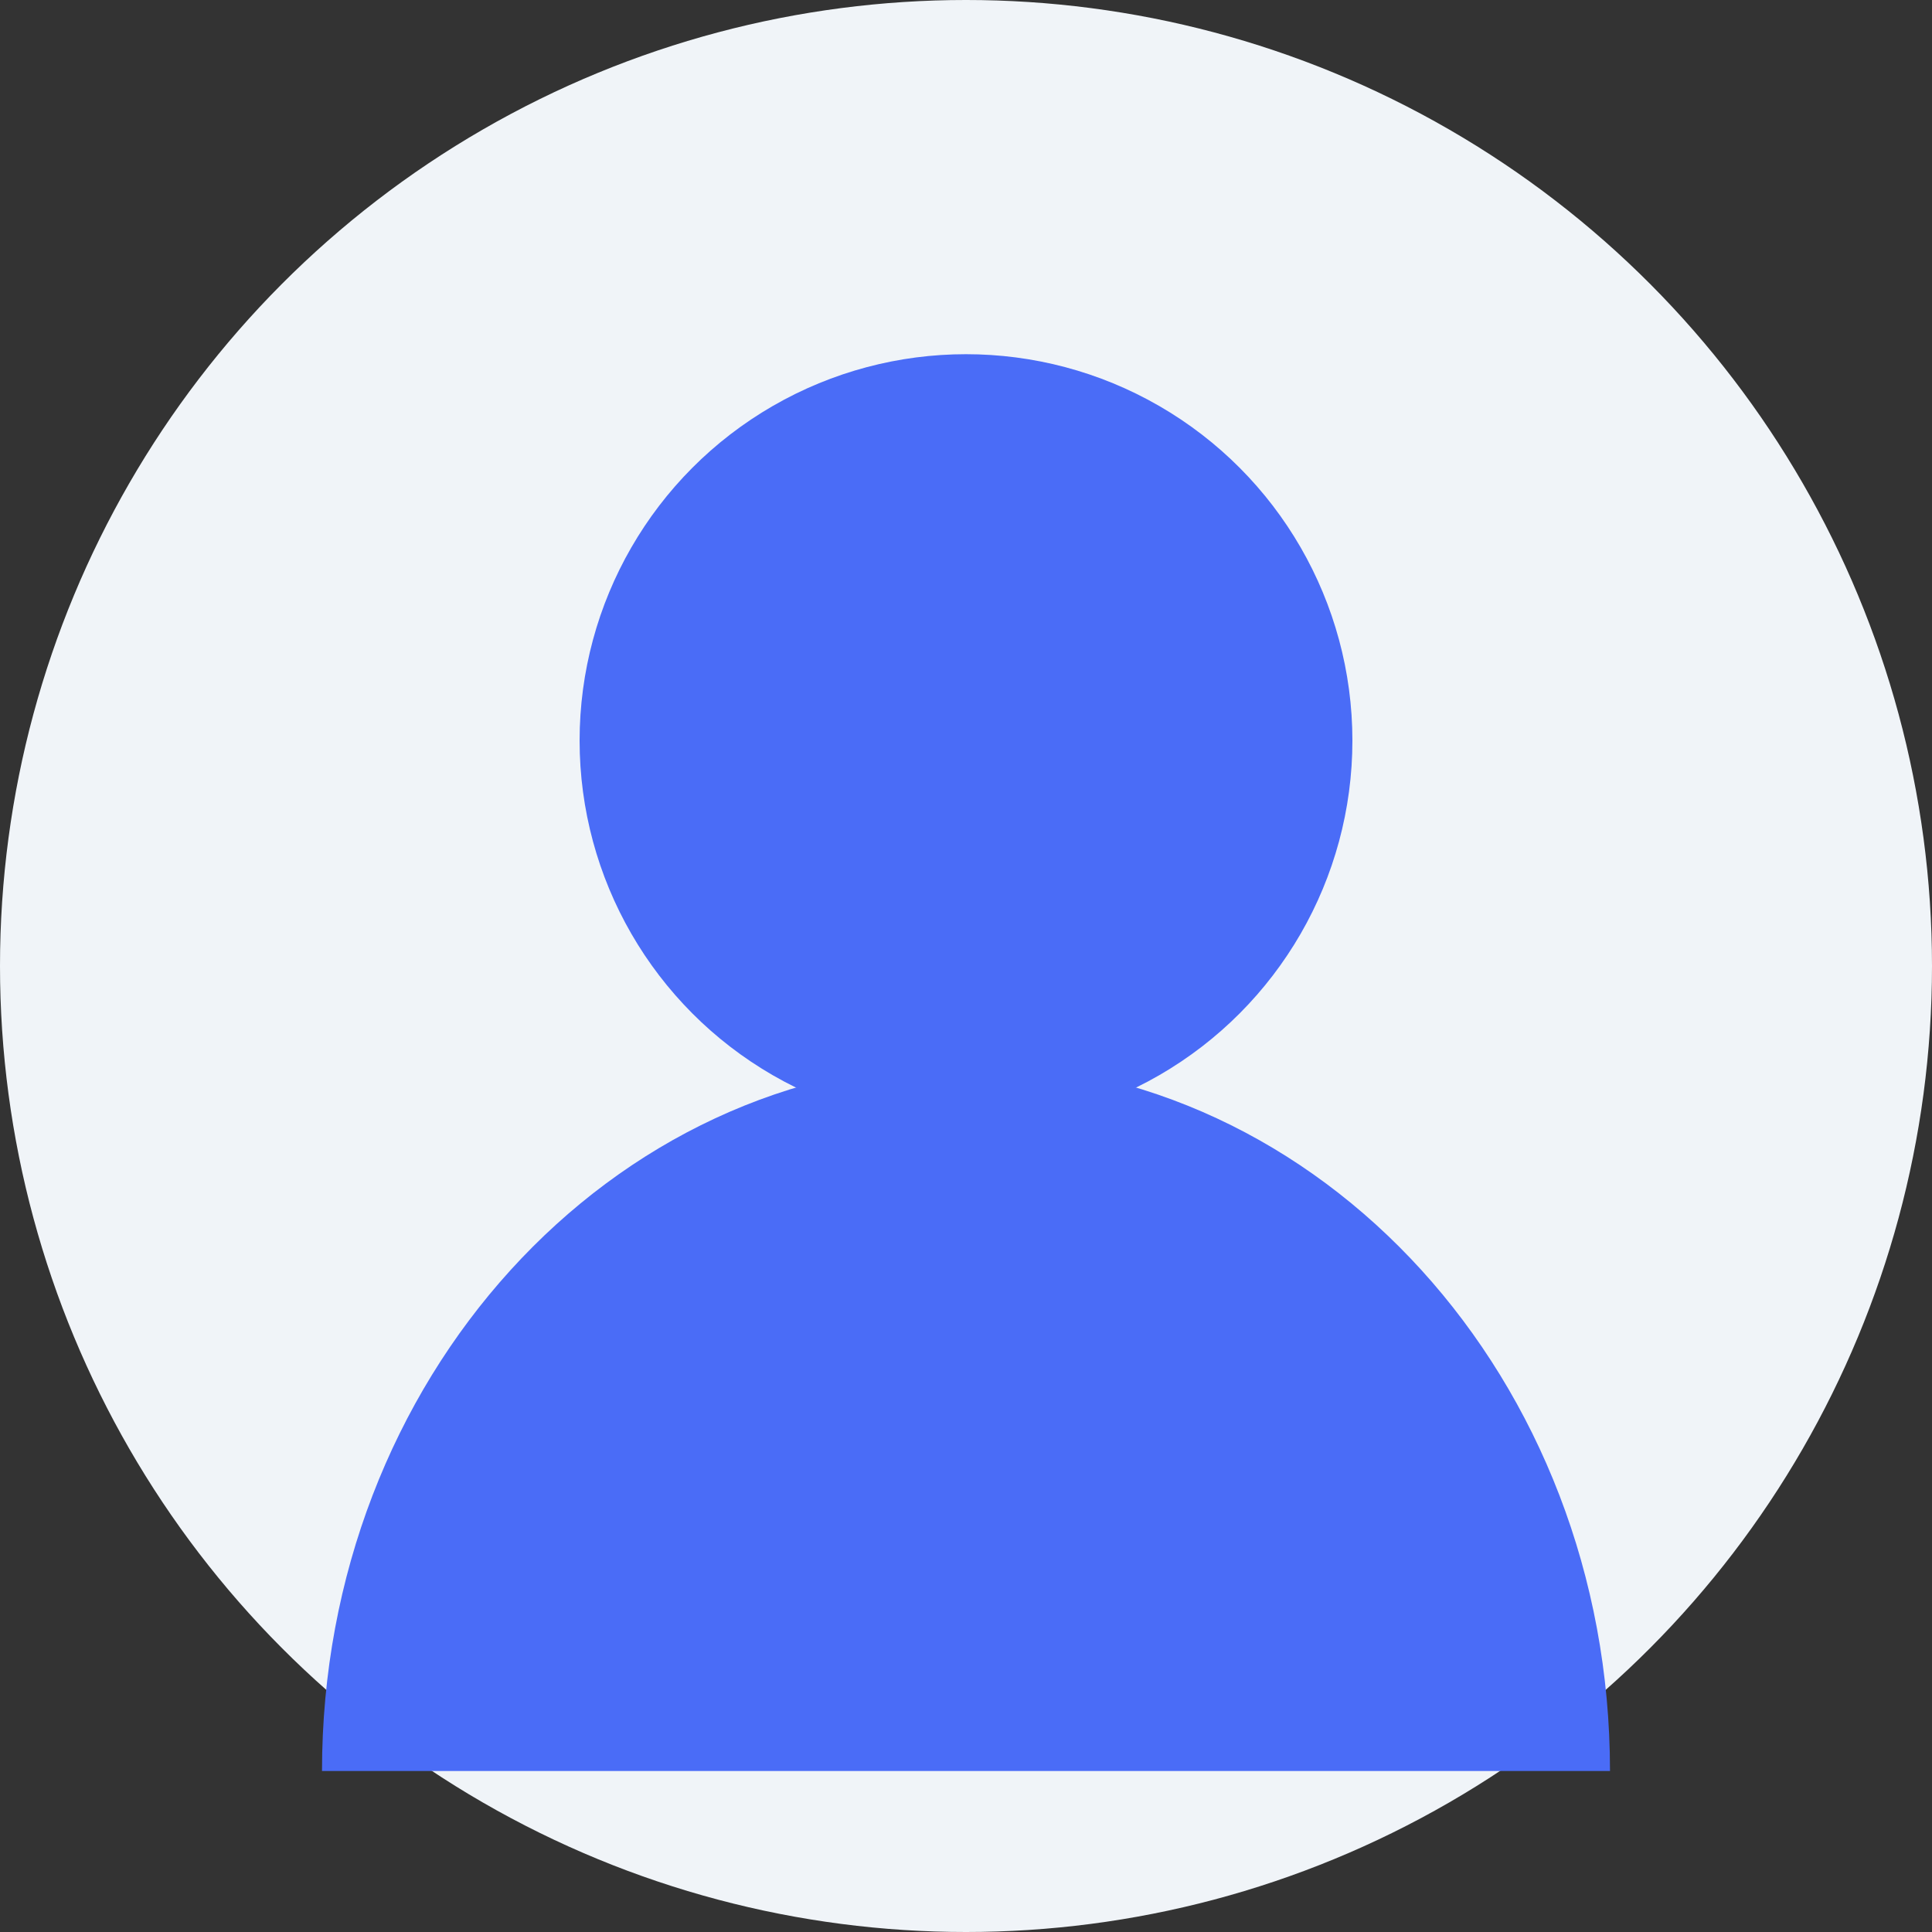 <?xml version="1.0" encoding="UTF-8"?>
<svg xmlns="http://www.w3.org/2000/svg" width="60" height="60" viewBox="0 0 60 60">
  <rect x="0" y="0" width="60" height="60" fill="#333333" stroke="none"/>
  <circle cx="30" cy="30" r="30" fill="#f0f4f8"/>
  <circle cx="30" cy="23" r="12" fill="#4A6CF7"/>
  <path d="M50 55C50 42.85 41.05 33 30 33C18.95 33 10 42.85 10 55" fill="#4A6CF7"/>
</svg>